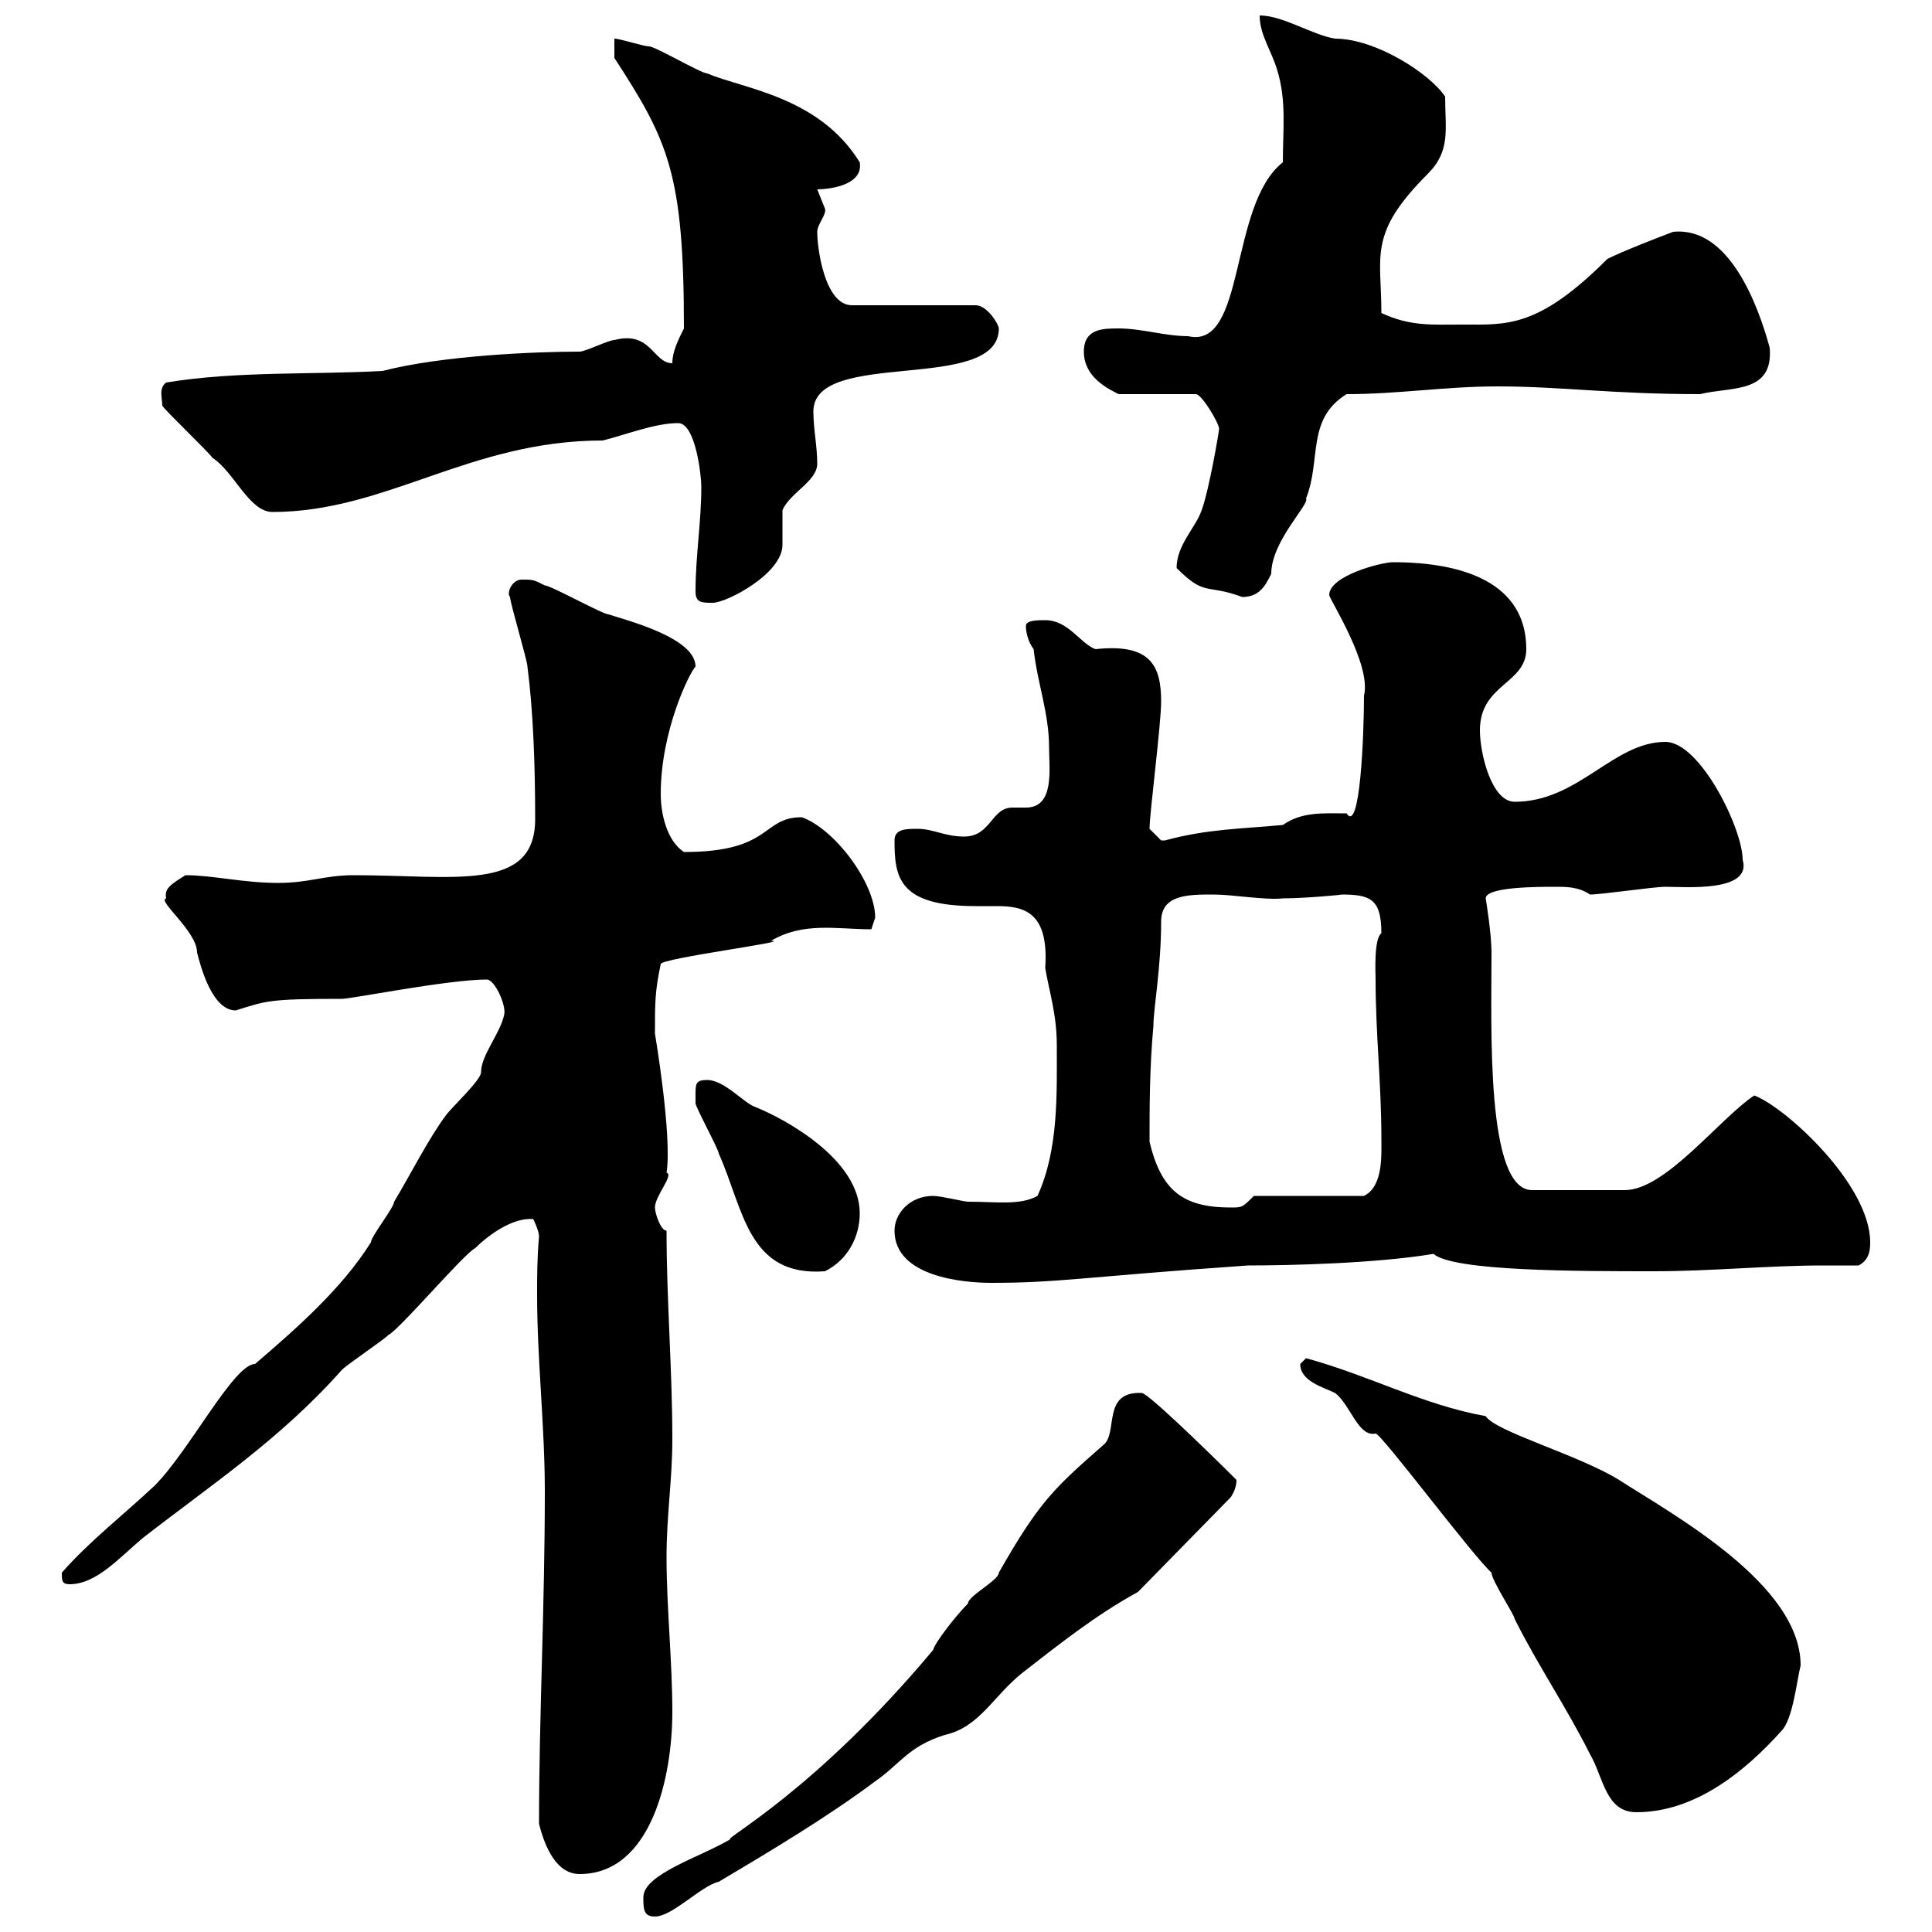 <svg xmlns="http://www.w3.org/2000/svg" xmlns:xlink="http://www.w3.org/1999/xlink" width="300" height="300"><path d="M99.90 294.60C99.90 296.40 99.90 297.60 101.70 297.60C104.40 297.60 108.90 292.80 111.60 292.20C119.70 287.40 128.70 282 135.90 276.60C139.80 273.90 141 271.20 146.70 269.40C152.10 268.20 154.20 263.40 158.70 259.80C164.10 255.60 170.10 250.80 176.70 247.20L191.10 232.50C191.70 231.60 192 230.70 192 229.80C187.20 225 178.20 216.30 177.30 216.30C171 216 173.70 222.60 171.30 224.40C163.80 231 161.40 233.10 155.10 244.20C155.10 245.40 150.30 247.80 150.30 249C148.50 250.80 145.20 255 144.90 256.20C126.60 278.10 112.20 285.60 113.40 285.60C108.90 288.30 99.90 291 99.90 294.60ZM83.70 283.20C84.60 286.80 86.40 291 90 291C101.10 291 104.40 276 104.40 265.80C104.40 258 103.50 249.60 103.50 241.80C103.50 235.20 104.40 229.80 104.40 223.50C104.40 212.70 103.50 201.90 103.50 191.10C102.60 191.10 101.70 188.40 101.70 187.50C101.70 185.70 104.70 182.40 103.50 182.10C104.40 176.40 101.70 160.50 101.70 160.50C101.70 155.70 101.70 153.90 102.60 149.70C102.60 148.80 123.60 146.10 119.70 146.10C124.80 143.10 129.90 144.30 135.30 144.30C135.30 144.30 135.90 142.50 135.90 142.50C135.90 137.10 129.60 128.70 124.50 126.90C118.20 126.90 120 132.30 106.20 132.30C103.50 130.50 102.60 126.30 102.60 123.30C102.60 113.40 107.10 104.40 108 103.50C108 99 97.20 96.30 94.50 95.40C93.60 95.40 85.50 90.90 84.60 90.90C82.80 90 82.80 90 81 90C79.50 90 78.60 92.10 79.20 92.70C79.20 93.60 81.90 102.60 81.90 103.50C82.80 110.40 83.10 118.80 83.10 127.20C83.10 138.60 70.50 135.90 54.90 135.90C50.40 135.90 48 137.10 43.20 137.10C37.80 137.10 33 135.90 28.80 135.90C26.40 137.40 25.50 138 25.80 139.50C24.30 139.80 30.60 144.60 30.60 147.90C31.20 150.30 33 156.90 36.60 156.90C41.40 155.40 41.70 155.10 53.10 155.10C54.60 155.10 69.60 152.10 75.60 152.10C76.80 152.10 78.60 156 78.30 157.50C77.70 160.50 74.70 163.80 74.70 166.50C74.70 167.70 70.20 171.90 69.30 173.10C66.60 176.70 63.90 182.10 61.20 186.60C61.20 187.50 57.60 192 57.60 192.90C53.10 200.10 45.90 206.40 39.60 211.80C36.30 211.80 29.40 225.30 24 230.70C19.20 235.20 13.80 239.40 9.60 244.20C9.60 245.40 9.60 246 10.80 246C15 246 18.60 241.80 22.20 238.80C33 230.40 43.50 223.50 53.10 212.70C54 211.80 59.40 208.20 60.30 207.30C62.10 206.40 72 194.70 73.80 193.80C75.60 192 79.50 189 82.80 189.30C82.80 189.30 83.70 191.10 83.70 192C83.40 195.30 83.40 198.30 83.40 201C83.40 211.20 84.60 221.40 84.60 231.60C84.60 249.60 83.70 266.40 83.70 283.20ZM201.90 211.80C201.90 214.50 205.50 215.40 207.30 216.30C209.70 218.10 210.90 223.20 213.60 222.60C214.50 222.60 228.60 241.50 231.60 244.20C231.60 245.40 235.20 250.80 235.20 251.40C238.80 258.60 243.30 265.20 246.90 272.40C249 276 249.30 281.40 254.10 281.40C263.40 281.40 271.20 274.80 276.60 268.80C278.40 267 279 261 279.60 258.60C279.60 246 259.80 235.20 251.40 229.80C245.10 225.90 232.20 222.30 230.70 219.90C220.80 218.10 212.70 213.60 202.80 210.90C202.80 210.90 201.90 211.80 201.90 211.80ZM138.90 191.10C138.90 198.30 149.70 199.20 153.90 199.20C164.40 199.20 168 198.30 193.80 196.50C200.10 196.50 213.60 196.20 222.60 194.70C225.60 197.40 245.10 197.40 256.80 197.40C265.80 197.40 274.50 196.50 283.20 196.50C285 196.50 286.80 196.50 288.60 196.50C290.40 195.60 290.40 193.80 290.40 192.90C290.40 183.90 277.20 171.90 272.40 170.10C267 173.70 258.60 184.80 252.30 184.80L237.90 184.80C230.70 184.80 231.60 159.60 231.60 147.90C231.60 144.90 230.70 139.50 230.70 139.50C230.70 137.70 238.80 137.70 241.50 137.70C243.30 137.70 245.10 137.70 246.90 138.90C248.70 138.90 256.80 137.70 258.60 137.70C261.60 137.70 272.10 138.60 270.60 133.50C270.60 128.70 264 115.20 258.60 115.20C250.50 115.20 245.10 124.50 235.20 124.50C231.60 124.50 229.80 117 229.80 113.40C229.80 106.20 237 106.20 237 100.80C237 90.60 227.40 87.30 216.30 87.30C214.50 87.30 206.40 89.40 206.40 92.40C206.40 93 213 103.20 211.80 108C211.80 114 211.20 129.60 209.10 126.30C205.50 126.30 202.20 126 199.20 128.10C192.90 128.70 187.50 128.70 180.90 130.50C180.90 130.50 180.90 130.50 180.30 130.50C180.30 130.50 178.50 128.70 178.50 128.70C178.50 126.30 180.30 112.50 180.30 108.90C180.30 103.20 178.50 99.90 170.10 100.80C167.70 99.90 165.90 96.30 162.30 96.30C161.10 96.30 159.30 96.30 159.30 97.20C159.30 98.10 159.60 99.60 160.50 100.80C161.10 106.20 162.90 110.70 162.90 116.10C162.90 119.40 163.80 125.40 159.30 125.40C158.70 125.40 157.80 125.40 157.20 125.40C153.90 125.40 153.90 129.90 149.70 129.90C146.70 129.90 144.90 128.70 142.50 128.70C140.70 128.70 138.90 128.70 138.90 130.50C138.90 136.20 139.50 140.70 151.50 140.70C152.40 140.70 153.60 140.70 154.80 140.70C159 140.70 162.90 141.60 162.30 150.30C162.90 153.90 164.10 157.50 164.10 162.30C164.10 169.80 164.40 178.50 161.10 185.70C158.40 187.20 154.80 186.60 150.30 186.60C149.70 186.60 146.10 185.70 144.90 185.70C141.30 185.70 138.90 188.40 138.90 191.10ZM108 170.10C108 170.10 108 171.30 108 171.30C108 171.90 111.60 178.50 111.60 179.10C115.50 187.80 116.10 198.30 128.10 197.40C131.70 195.60 133.50 192 133.50 188.40C133.50 180 121.80 173.70 117.30 171.90C115.50 171.30 112.50 167.70 109.80 167.70C108 167.70 108 168.30 108 170.10ZM178.50 177.30C178.50 171.90 178.50 165.90 179.10 159.30C179.10 156.60 180.30 150.30 180.30 143.10C180.30 138.90 184.50 138.90 188.40 138.90C191.40 138.90 196.50 139.80 199.20 139.50C202.50 139.50 209.10 138.90 208.20 138.90C212.70 138.90 214.50 139.50 214.50 144.90C213.30 145.80 213.60 151.20 213.60 152.10C213.60 160.50 214.50 168.30 214.50 176.70C214.50 179.40 214.80 184.20 211.80 185.70L194.70 185.70C192.90 187.50 192.90 187.50 191.10 187.50C183.60 187.50 180.30 184.80 178.50 177.30ZM108 91.80C108 93.60 108.90 93.60 110.70 93.60C112.80 93.60 121.50 89.10 121.50 84.60C121.50 83.70 121.50 80.10 121.50 79.20C122.70 76.50 126.90 74.70 126.90 72C126.90 69.30 126.30 66.60 126.30 63.90C126.30 54 155.10 61.20 155.10 51C155.10 50.40 153.30 47.40 151.50 47.40L132.30 47.40C128.10 47.40 126.90 38.70 126.90 36C126.90 34.80 128.40 33.30 128.10 32.40C128.10 32.40 126.90 29.40 126.90 29.40C128.70 29.40 134.10 28.80 133.50 25.20C127.20 15 115.50 13.80 109.80 11.40C108.90 11.40 101.70 7.20 100.80 7.20C99.90 7.20 96.30 6 95.40 6L95.40 9C103.80 21.90 106.20 27 106.20 51C105.30 52.80 104.40 54.60 104.40 56.40C101.40 56.40 101.10 51.30 95.40 52.80C94.50 52.80 90.90 54.60 90 54.60C83.10 54.60 68.70 55.20 59.40 57.60C48.60 58.20 36.60 57.60 25.80 59.40C24.60 60.30 25.20 61.80 25.20 63C25.80 63.90 32.40 70.20 33 71.10C36.30 73.20 38.70 79.50 42.30 79.50C60 79.50 72.90 68.40 93.60 68.40C97.20 67.50 101.70 65.70 105.30 65.70C108 65.70 108.90 73.80 108.90 75.60C108.90 81 108 86.40 108 91.80ZM182.70 88.20C187.20 92.70 187.20 90.60 192.90 92.70C195.60 92.70 196.50 90.90 197.40 89.10C197.40 84 203.40 78.30 202.80 77.40C205.20 71.40 202.80 65.10 209.10 61.20C217.20 61.20 224.40 60 232.50 60C242.40 60 250.20 61.20 264 61.20C268.80 60 275.40 61.20 274.80 54C273 47.40 268.50 35.10 259.80 36C257.40 36.90 252 39 249.60 40.20C238.80 51 234 50.40 227.10 50.40C222.30 50.40 219 50.70 214.50 48.60C214.50 39.60 212.40 36.30 221.70 27C225.30 23.40 224.40 20.10 224.40 15C222 11.40 213.60 6 207.30 6C203.70 5.40 199.20 2.40 195.60 2.40C195.60 5.40 197.40 7.80 198.30 10.80C199.80 15.60 199.20 20.10 199.20 25.20C190.80 31.80 193.50 54.30 184.50 52.20C180.90 52.20 177.30 51 173.70 51C171.30 51 168.30 51 168.30 54.60C168.30 58.50 171.90 60.30 173.70 61.20L185.70 61.20C186.60 61.20 189.30 65.70 189.30 66.60C189.30 66.90 187.80 75.90 186.60 79.20C185.70 81.90 182.70 84.60 182.70 88.20Z"/></svg>